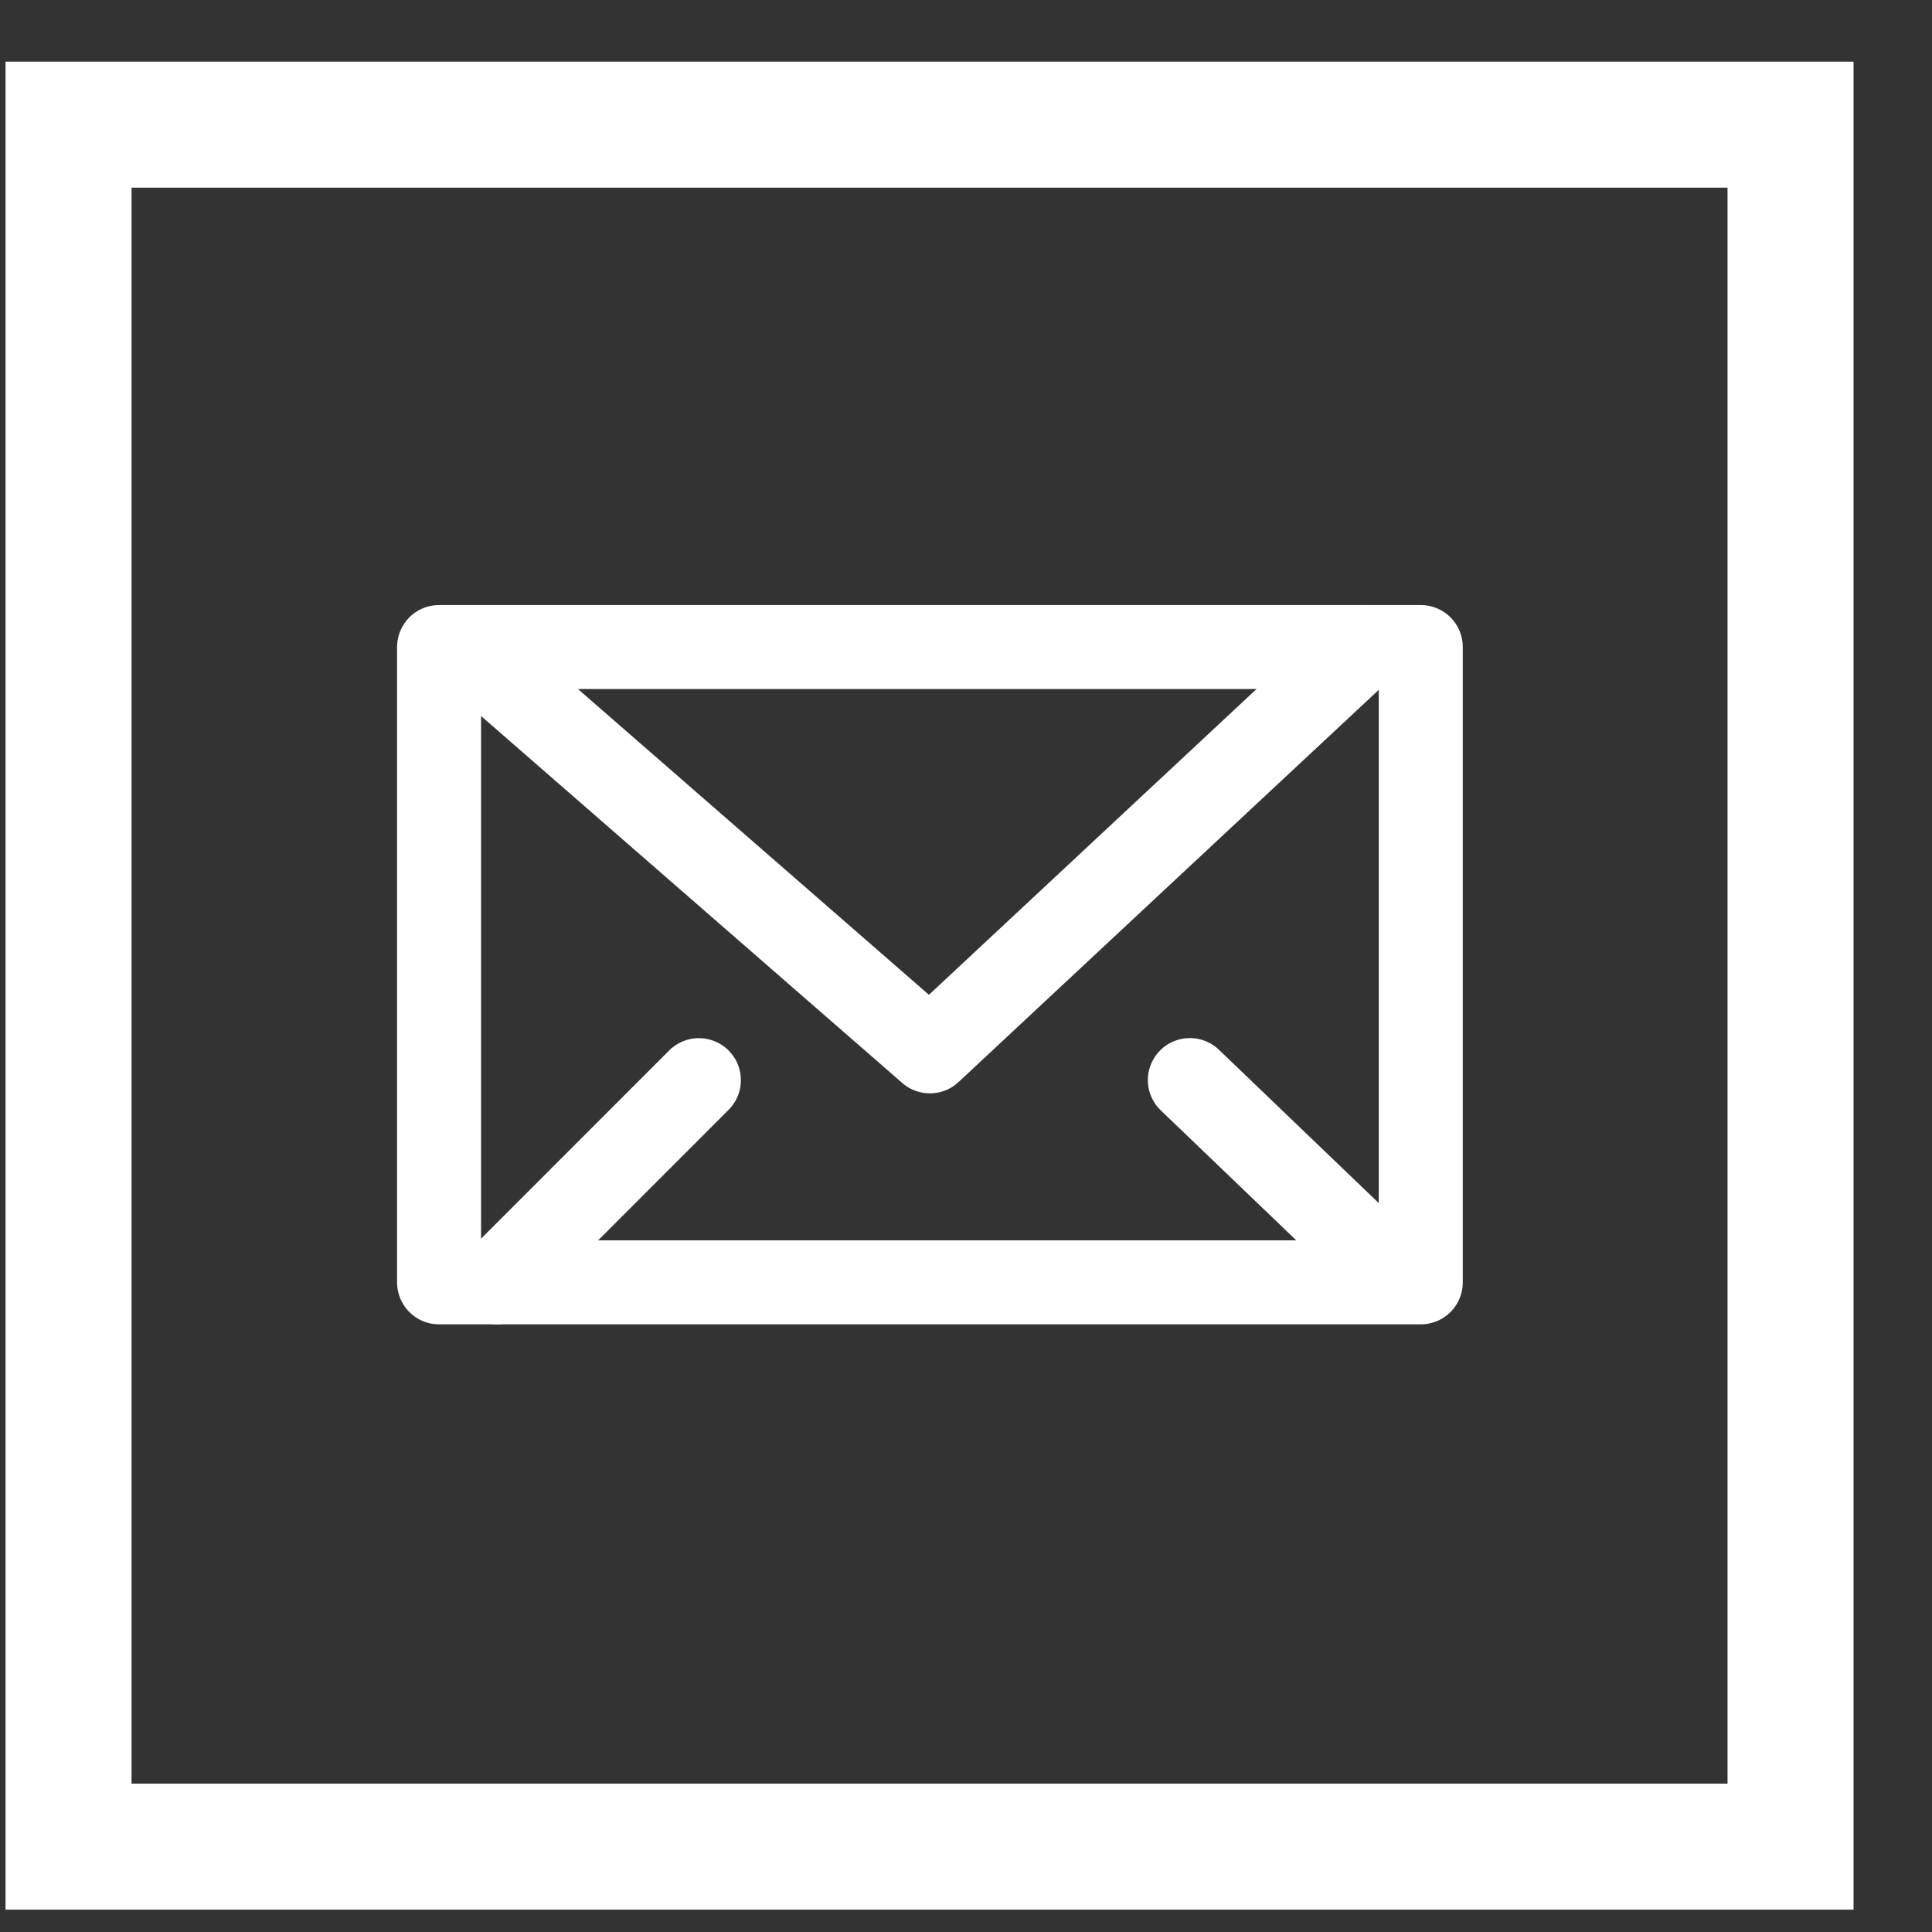 <svg width="23" height="23" viewBox="0 0 23 23" fill="none" xmlns="http://www.w3.org/2000/svg">
<rect x="0" y="0" width="23" height="23" fill="#333333" stroke="none"/>
<rect x="0.816" y="1.484" width="20.5" height="20.5" stroke="white" stroke-width="1.5"/>
<path d="M5.227 7.703V15.266H16.914V12.605V7.703H5.227Z" stroke="white" stroke-linecap="square" stroke-linejoin="round"/>
<path d="M5.914 8.024L11.07 12.516L16.227 7.703" stroke="white" stroke-linecap="round" stroke-linejoin="round"/>
<path d="M5.914 15.266L8.32 12.859" stroke="white" stroke-linecap="round"/>
<path d="M16.226 14.835L14.165 12.858" stroke="white" stroke-linecap="round"/>
</svg>
